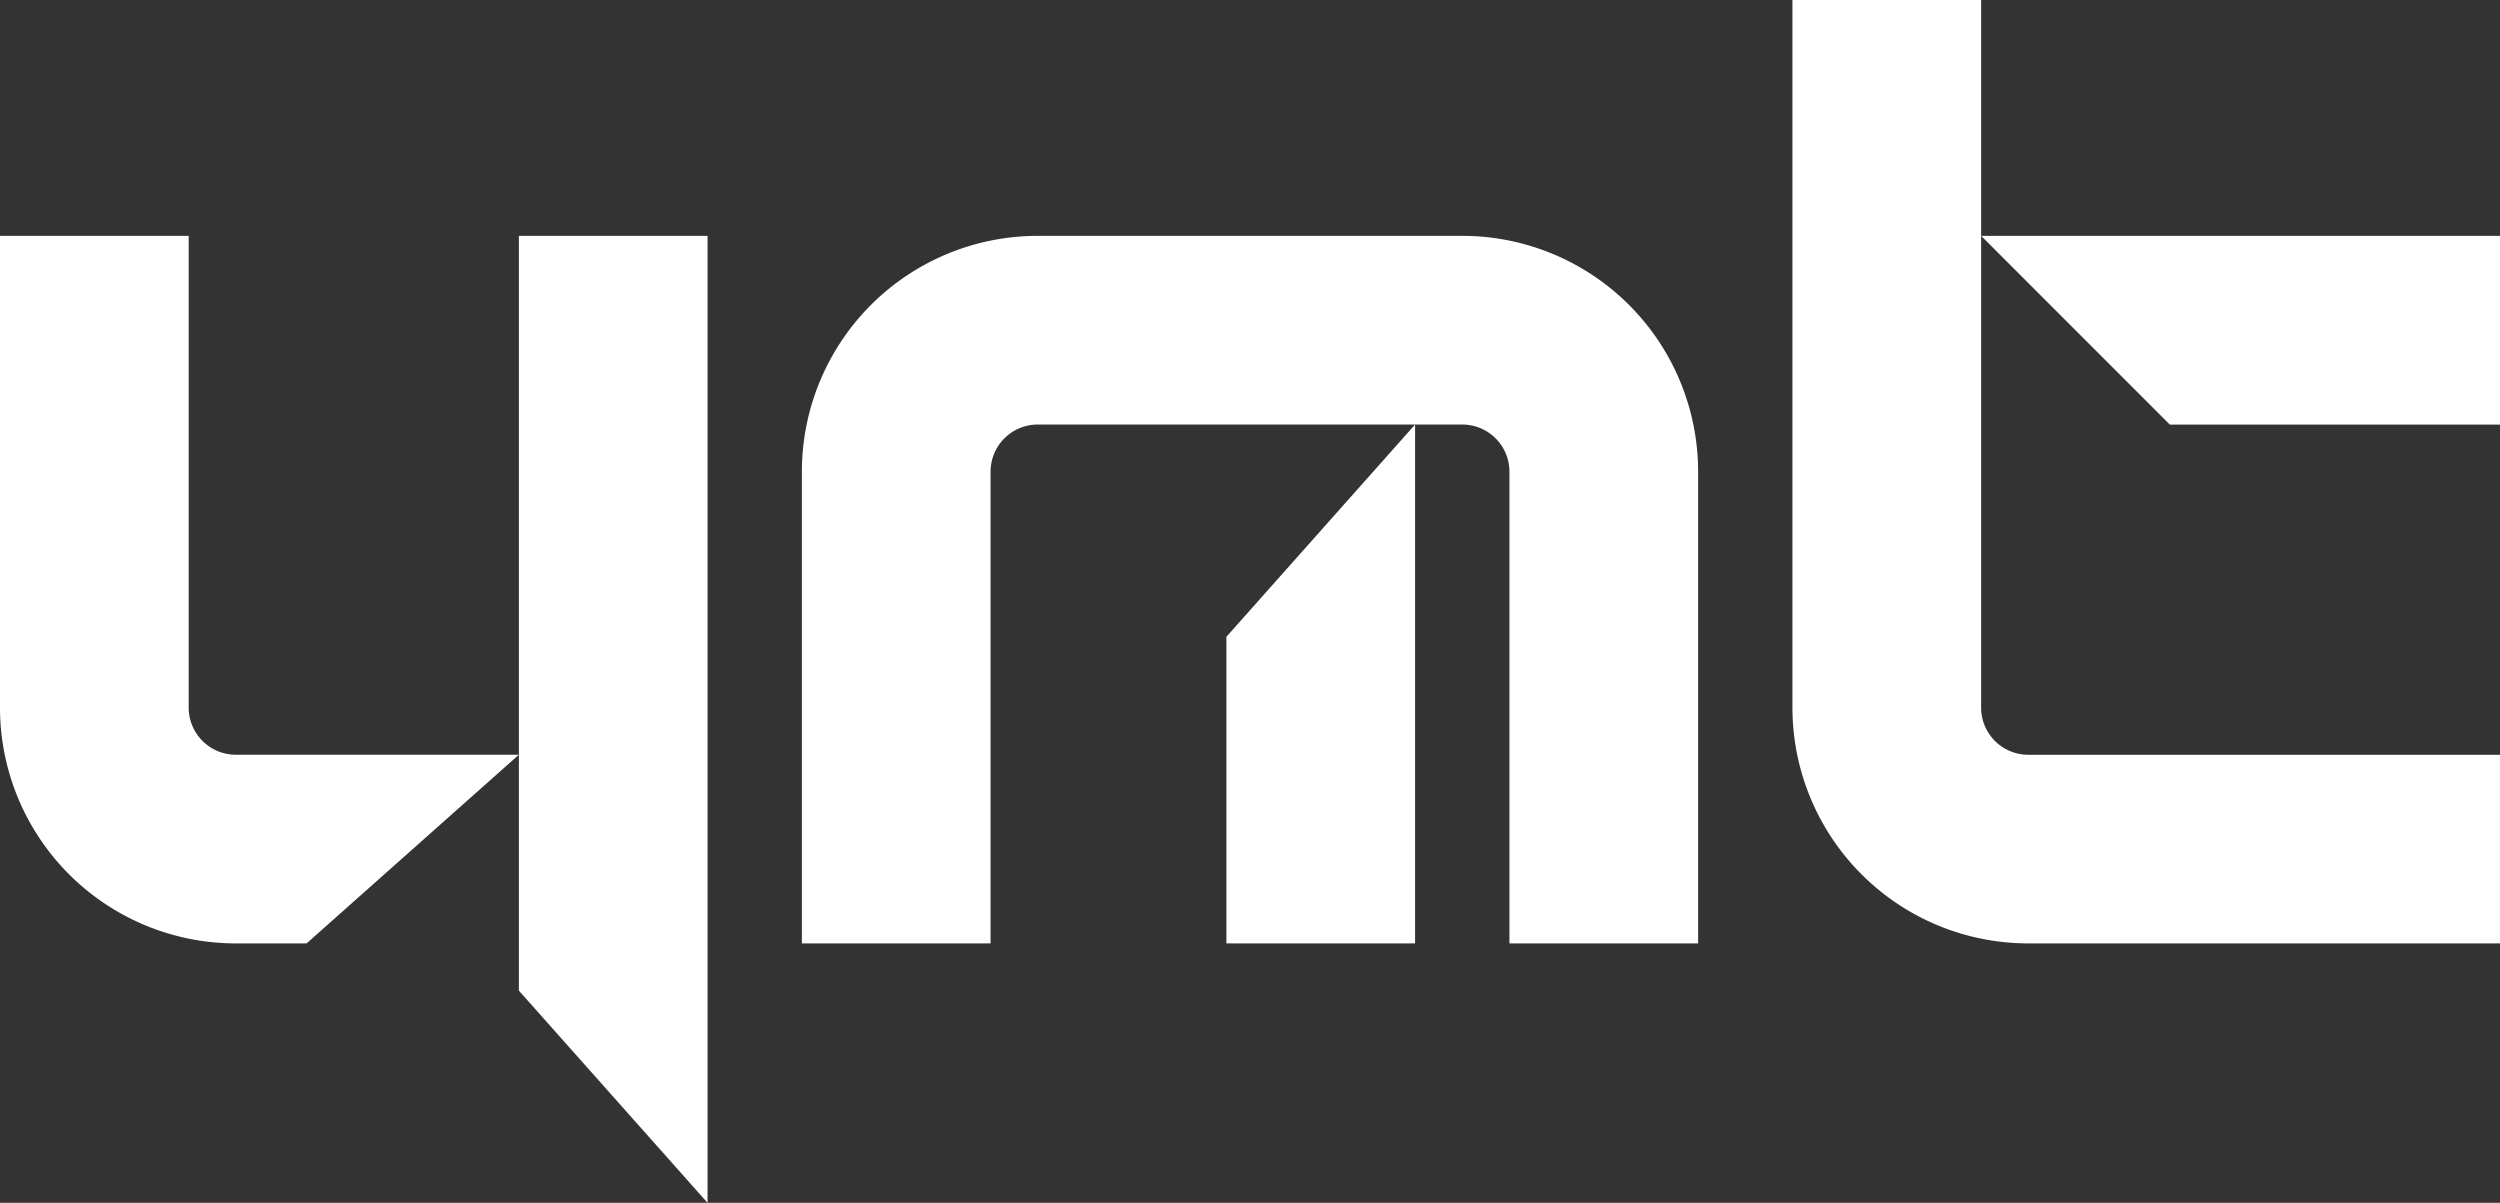 <svg xmlns="http://www.w3.org/2000/svg" xmlns:xlink="http://www.w3.org/1999/xlink" width="166.274" height="80" viewBox="0 0 166.274 80"><rect x="0" y="0" width="166.274" height="80" fill="#333333" stroke="none"/><defs><clipPath id="a"><rect width="166.274" height="80" fill="#fff"/></clipPath></defs><path d="M147.4,85.533H159.95V51.024L147.4,65.142Z" transform="translate(-65.833 -22.789)" fill="#fff"/><path d="M62.362,28.346v50.2L74.911,92.66V28.346Z" transform="translate(-27.852 -12.66)" fill="#fff"/><g clip-path="url(#a)"><path d="M227.982,0H215.433V47.058a15.686,15.686,0,0,0,15.686,15.687h31.372V50.2H231.119a3.138,3.138,0,0,1-3.137-3.138V0Z" transform="translate(-96.218)" fill="#fff"/><path d="M272.62,40.9V28.347H238.11L250.659,40.9Z" transform="translate(-106.346 -12.66)" fill="#fff"/><path d="M140.3,28.347H112.064A15.686,15.686,0,0,0,96.378,44.033V75.405h12.549V44.033a3.137,3.137,0,0,1,3.137-3.137H140.3a3.137,3.137,0,0,1,3.137,3.137V75.405h12.549V44.033A15.686,15.686,0,0,0,140.3,28.347" transform="translate(-43.045 -12.66)" fill="#fff"/><path d="M15.686,62.857a3.137,3.137,0,0,1-3.137-3.137V28.347H0V59.719A15.686,15.686,0,0,0,15.686,75.405h4.706L34.51,62.857Z" transform="translate(0 -12.66)" fill="#fff"/></g></svg>